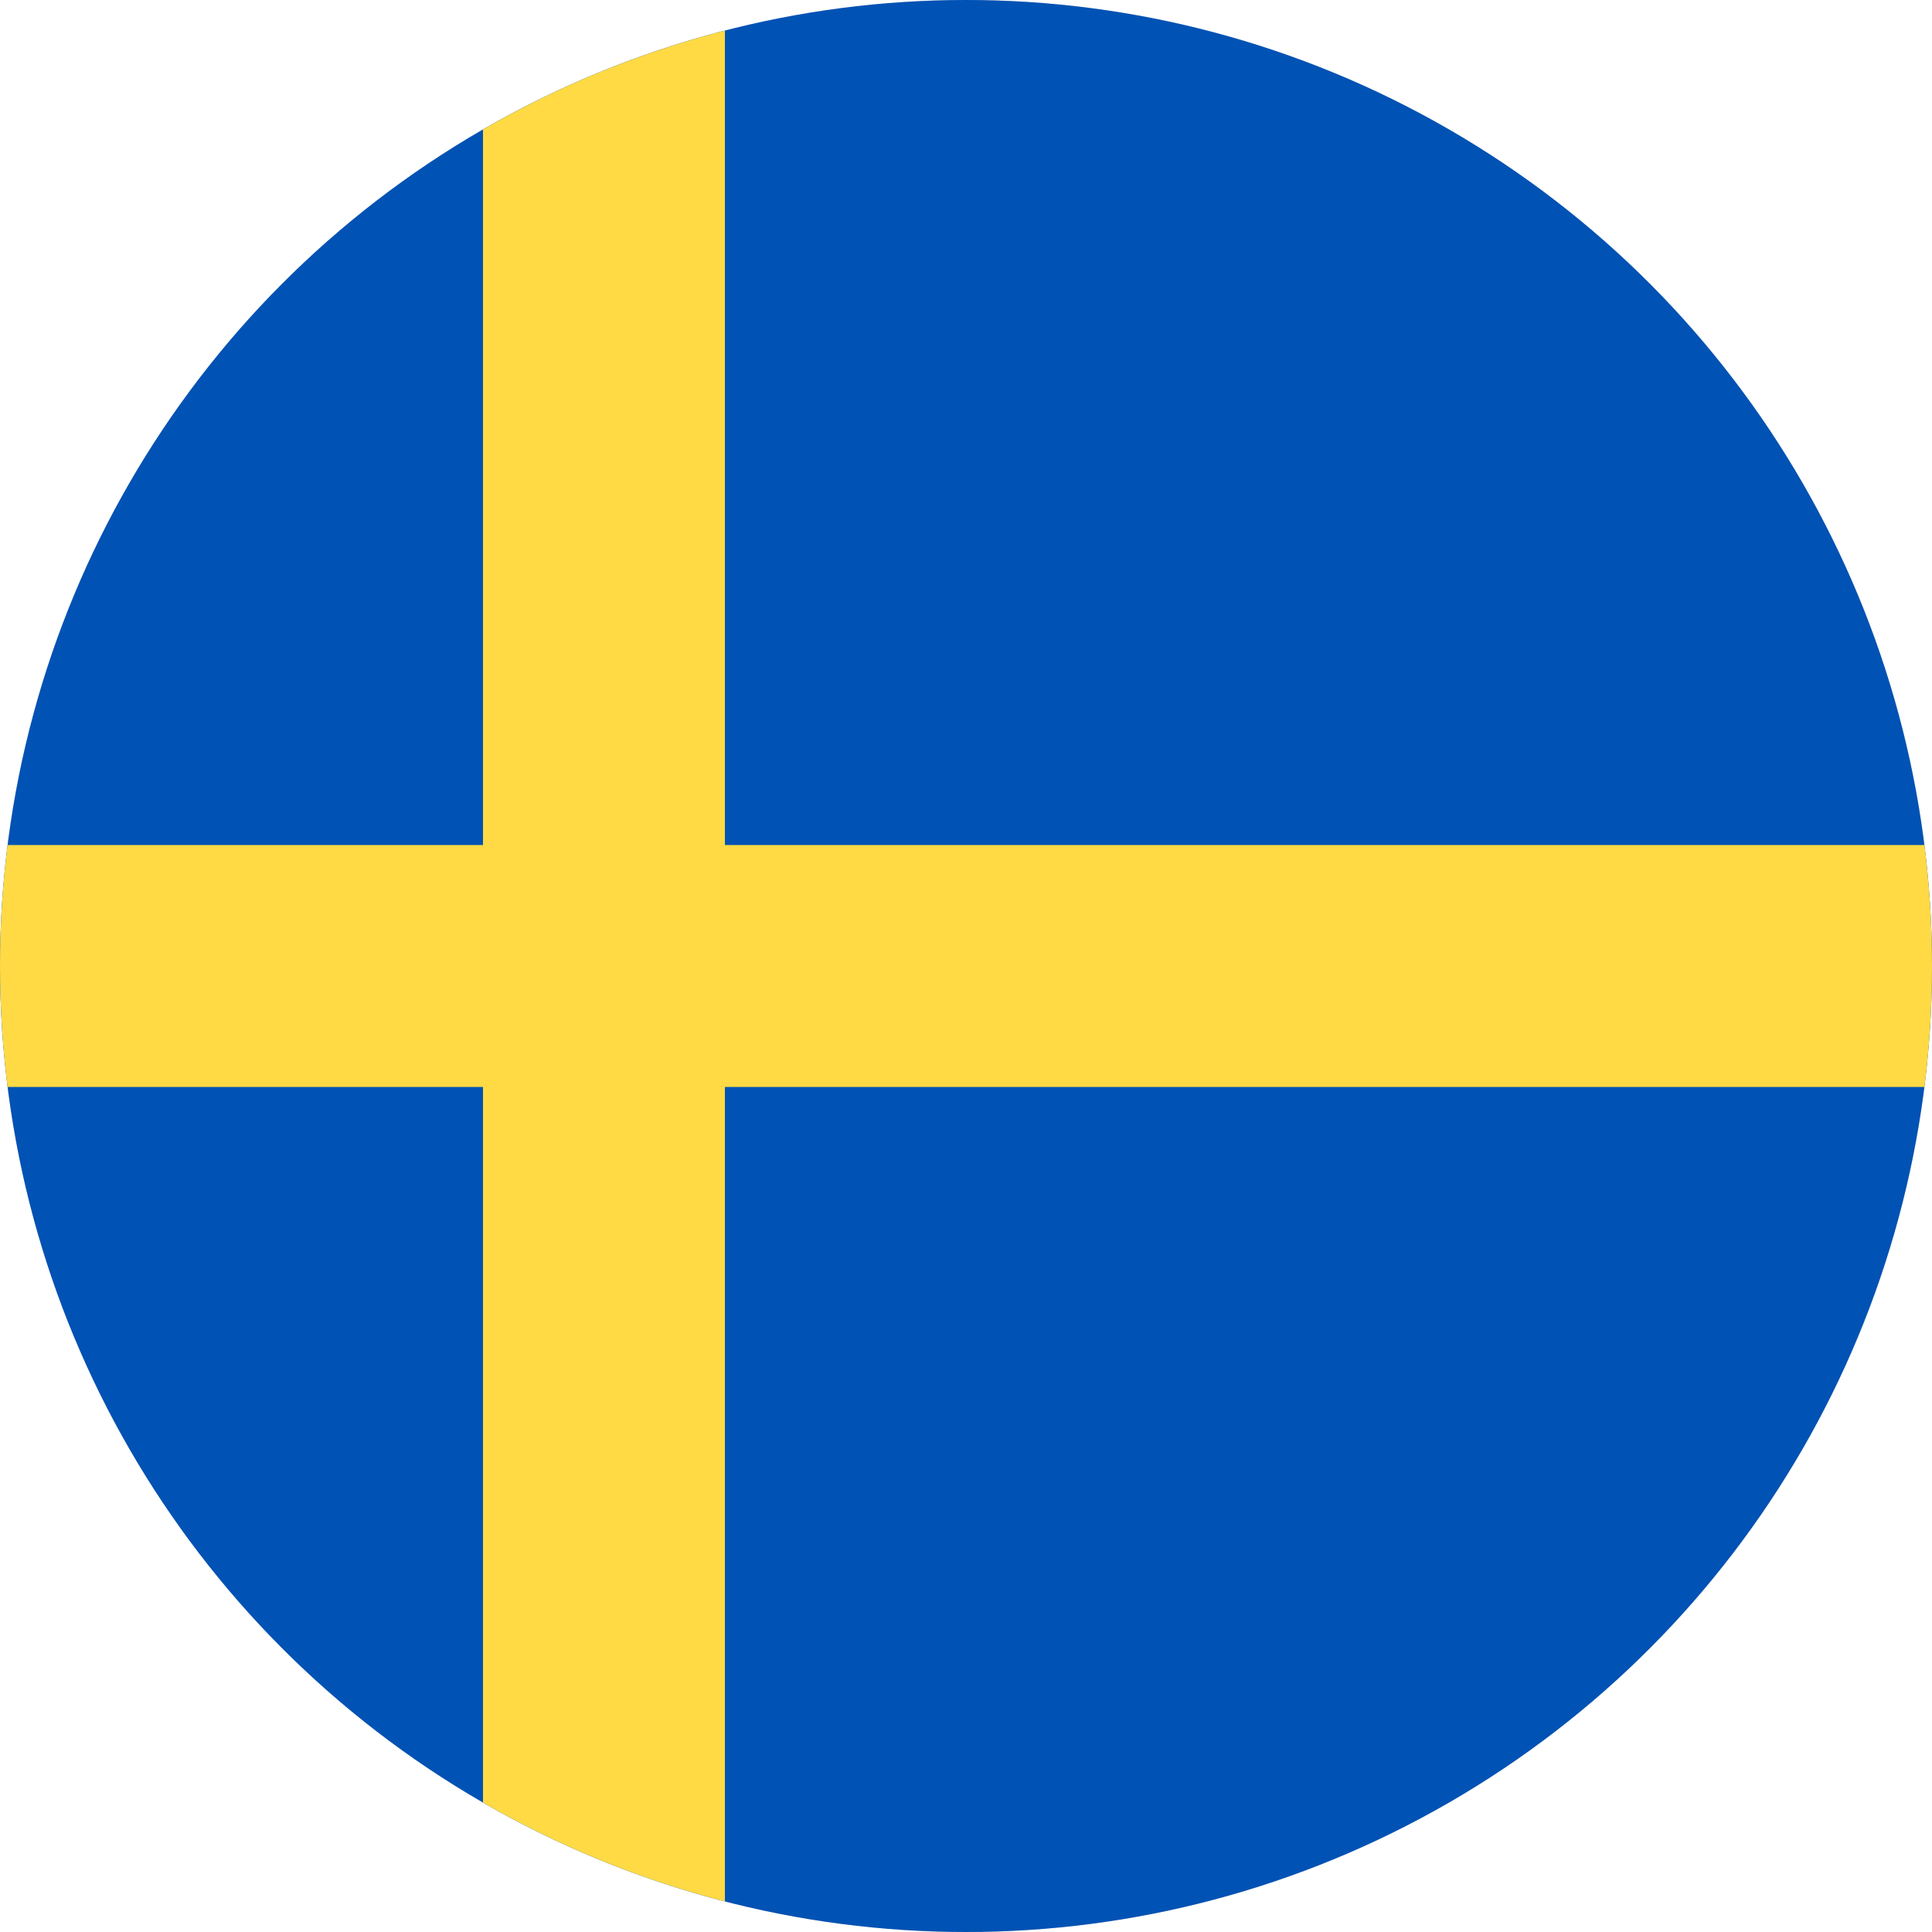<svg xmlns="http://www.w3.org/2000/svg" width="23" height="23"><defs><clipPath id="a"><circle cx="11.5" cy="11.5" r="11.5" fill="none"/></clipPath><clipPath id="b"><path fill="none" d="M-101.2-85.1h662.4v414h-662.4z"/></clipPath><clipPath id="c"><path fill="none" d="M-.46-.46h23.92v23.92H-.46z"/></clipPath><clipPath id="d"><path fill="none" d="M0 0h23v23H0z"/></clipPath><clipPath id="e"><path fill="none" d="M5.75 0h2.88v23H5.75z"/></clipPath><clipPath id="f"><path fill="none" d="M0 10.06h23v2.88H0z"/></clipPath></defs><g clip-path="url(#a)"><g clip-path="url(#b)"><g clip-path="url(#c)" style="isolation:isolate"><g clip-path="url(#d)"><path fill="#d8d8d8" d="M-.46-.46h23.92v23.92H-.46z"/><path fill="#0052b4" d="M-.46-.46h23.92v23.92H-.46z"/></g><g clip-path="url(#e)"><path fill="#ffda44" d="M5.29-.46h3.79v23.92H5.29z"/></g><g clip-path="url(#f)"><path fill="#ffda44" d="M-.46 9.6h23.92v3.79H-.46z"/></g></g></g></g></svg>